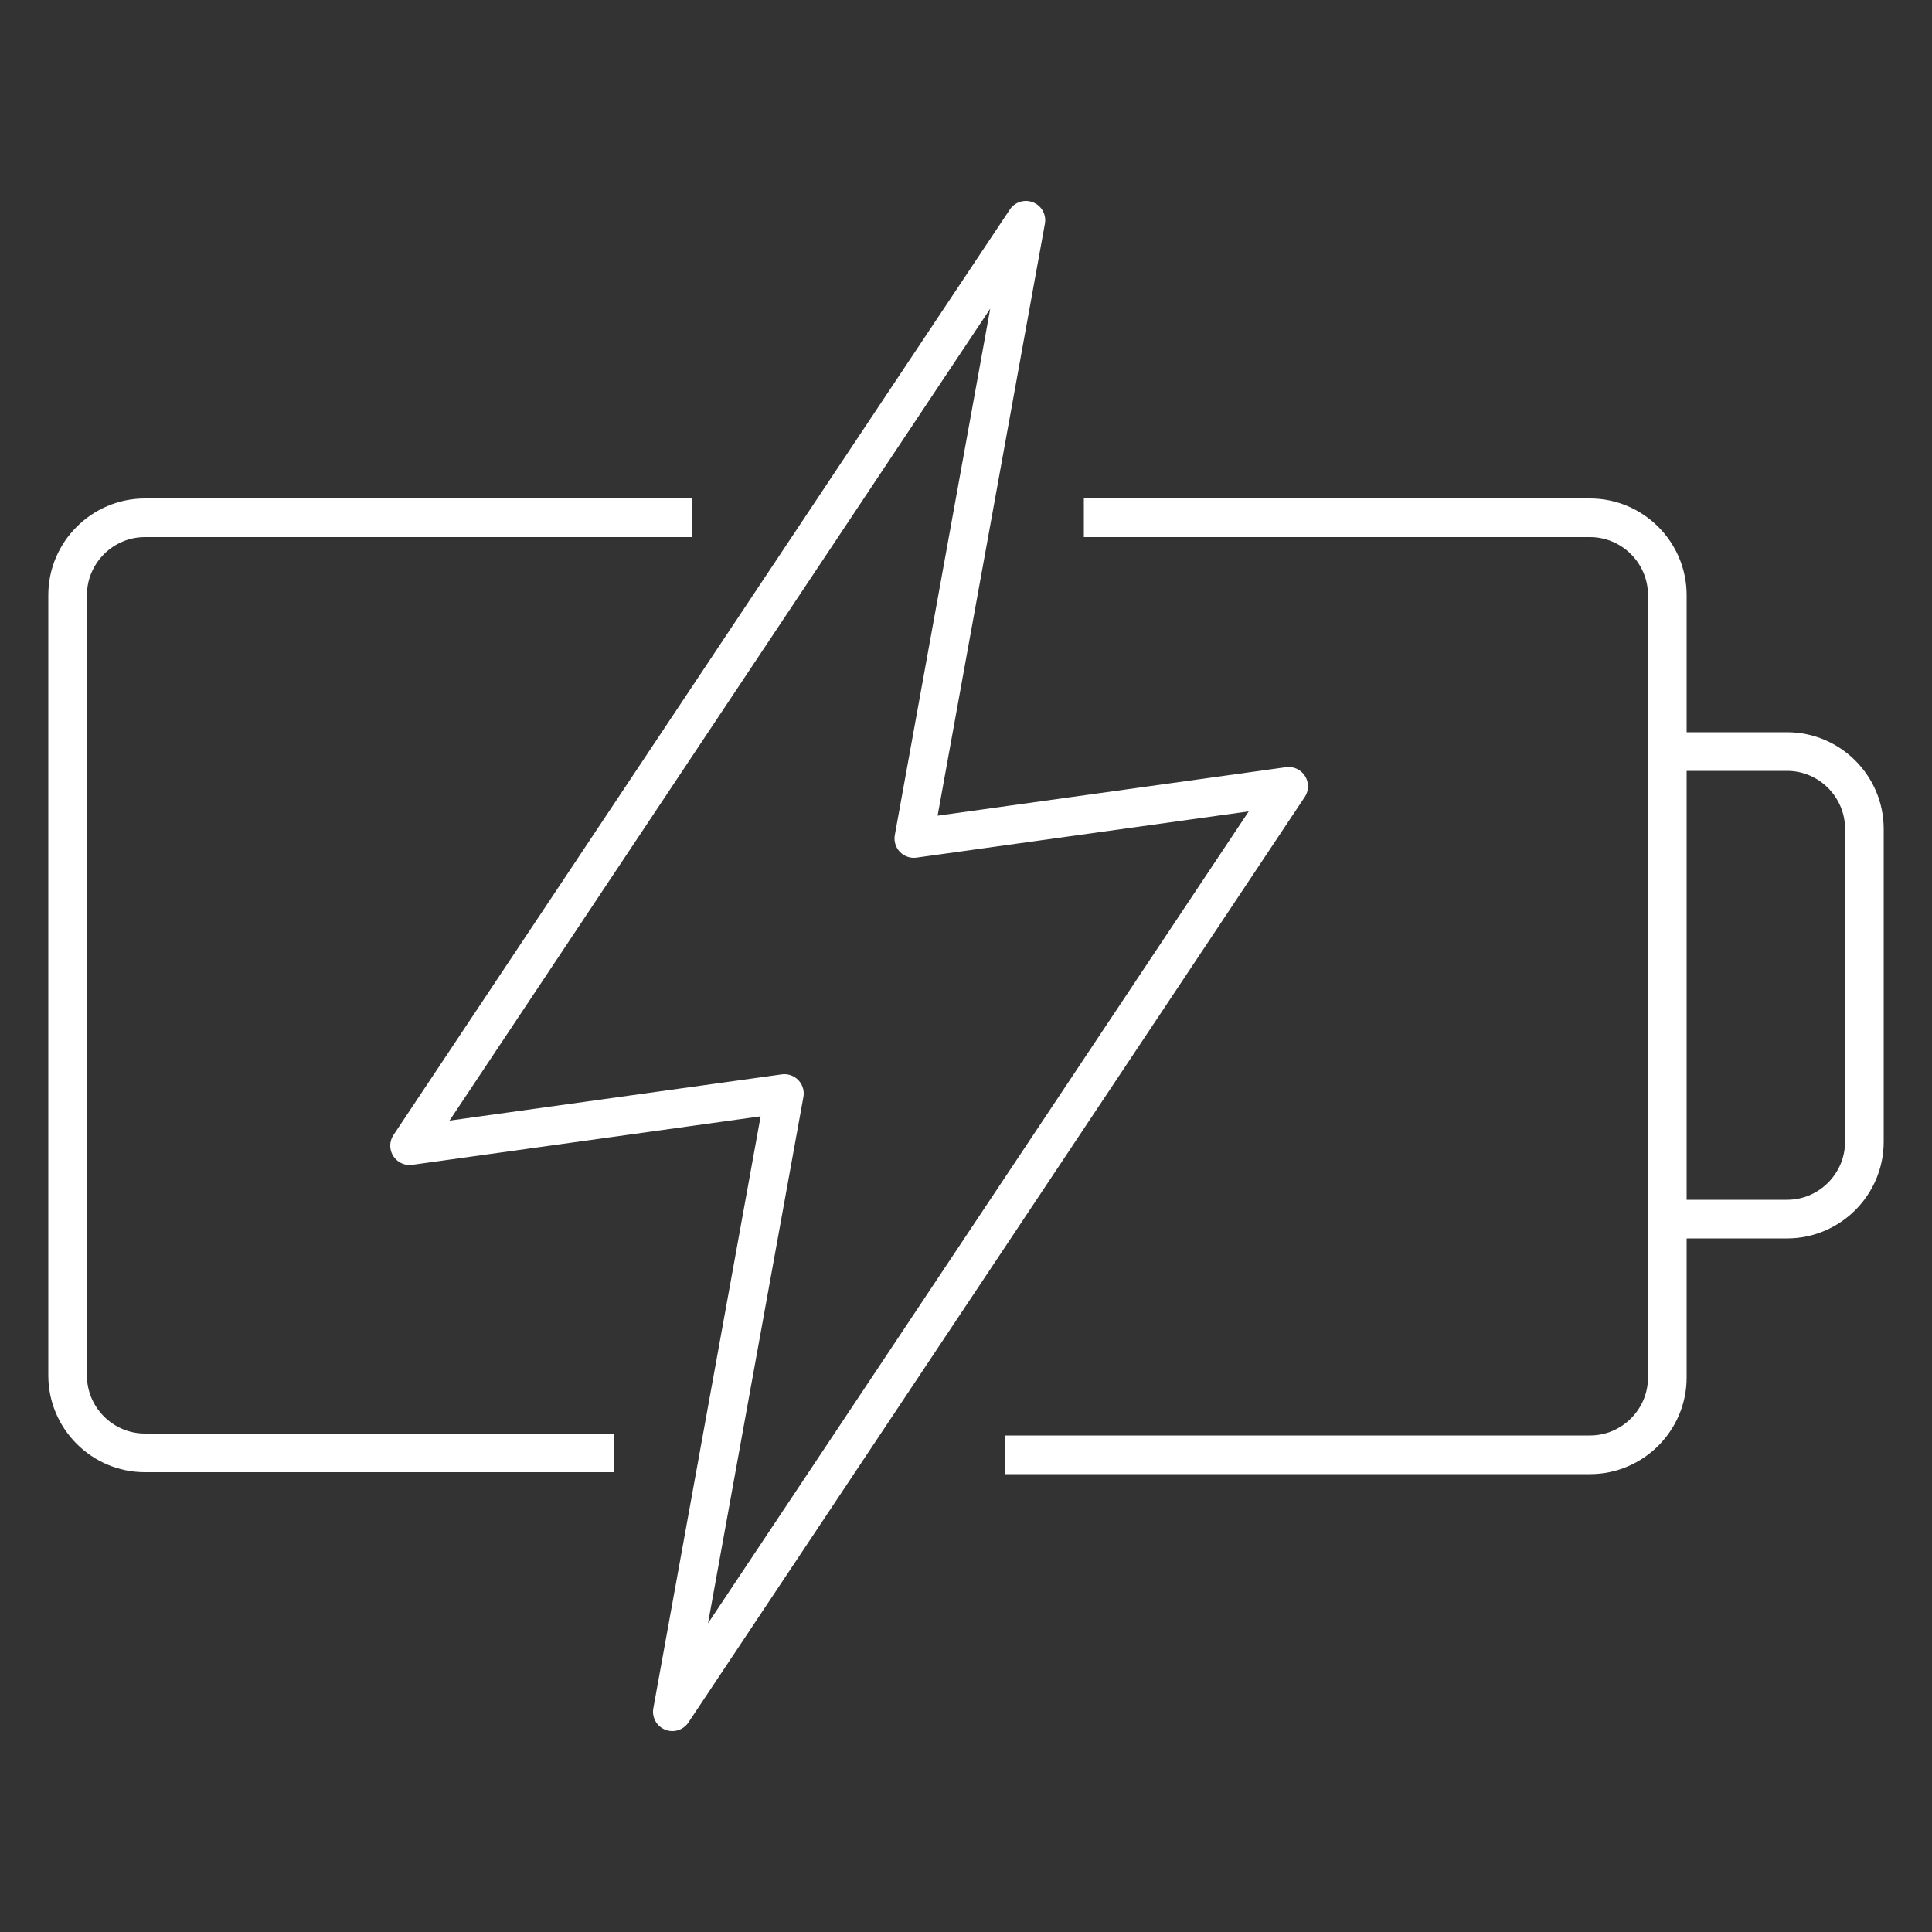<?xml version="1.0" encoding="utf-8"?>
<!-- Generator: Adobe Illustrator 26.5.0, SVG Export Plug-In . SVG Version: 6.00 Build 0)  -->
<svg version="1.1" id="Layer_1" xmlns="http://www.w3.org/2000/svg" xmlns:xlink="http://www.w3.org/1999/xlink" x="0px" y="0px"
	 viewBox="0 0 100 100" style="enable-background:new 0 0 100 100;" xml:space="preserve">
<rect x="0" y="0" width="100" height="100" fill="#333333" stroke="none"/>
<style type="text/css">
	.st0{fill:none;stroke:#FFFFFF;stroke-width:2;stroke-miterlimit:10;}
	.st1{fill:none;stroke:#FFFFFF;stroke-width:2;stroke-linejoin:round;stroke-miterlimit:10;}
</style>
<g>
	<path class="st0" d="M35.8,26.8H7.5c-2.2,0-4,1.8-4,4v40.4c0,2.2,1.8,4,4,4h24.3"/>
	<path class="st0" d="M52,75.3h30.3c2.2,0,4-1.8,4-4V30.8c0-2.2-1.8-4-4-4H56.1"/>
	<path class="st0" d="M86.4,38.9l6.1,0c2.2,0,4,1.8,4,4v16.2c0,2.2-1.8,4-4,4l-6.1,0"/>
	<polygon class="st1" points="47.3,43.4 53.1,11.4 21.2,59.3 40.6,56.6 34.8,88.6 66.7,40.7 	"/>
</g>
</svg>
